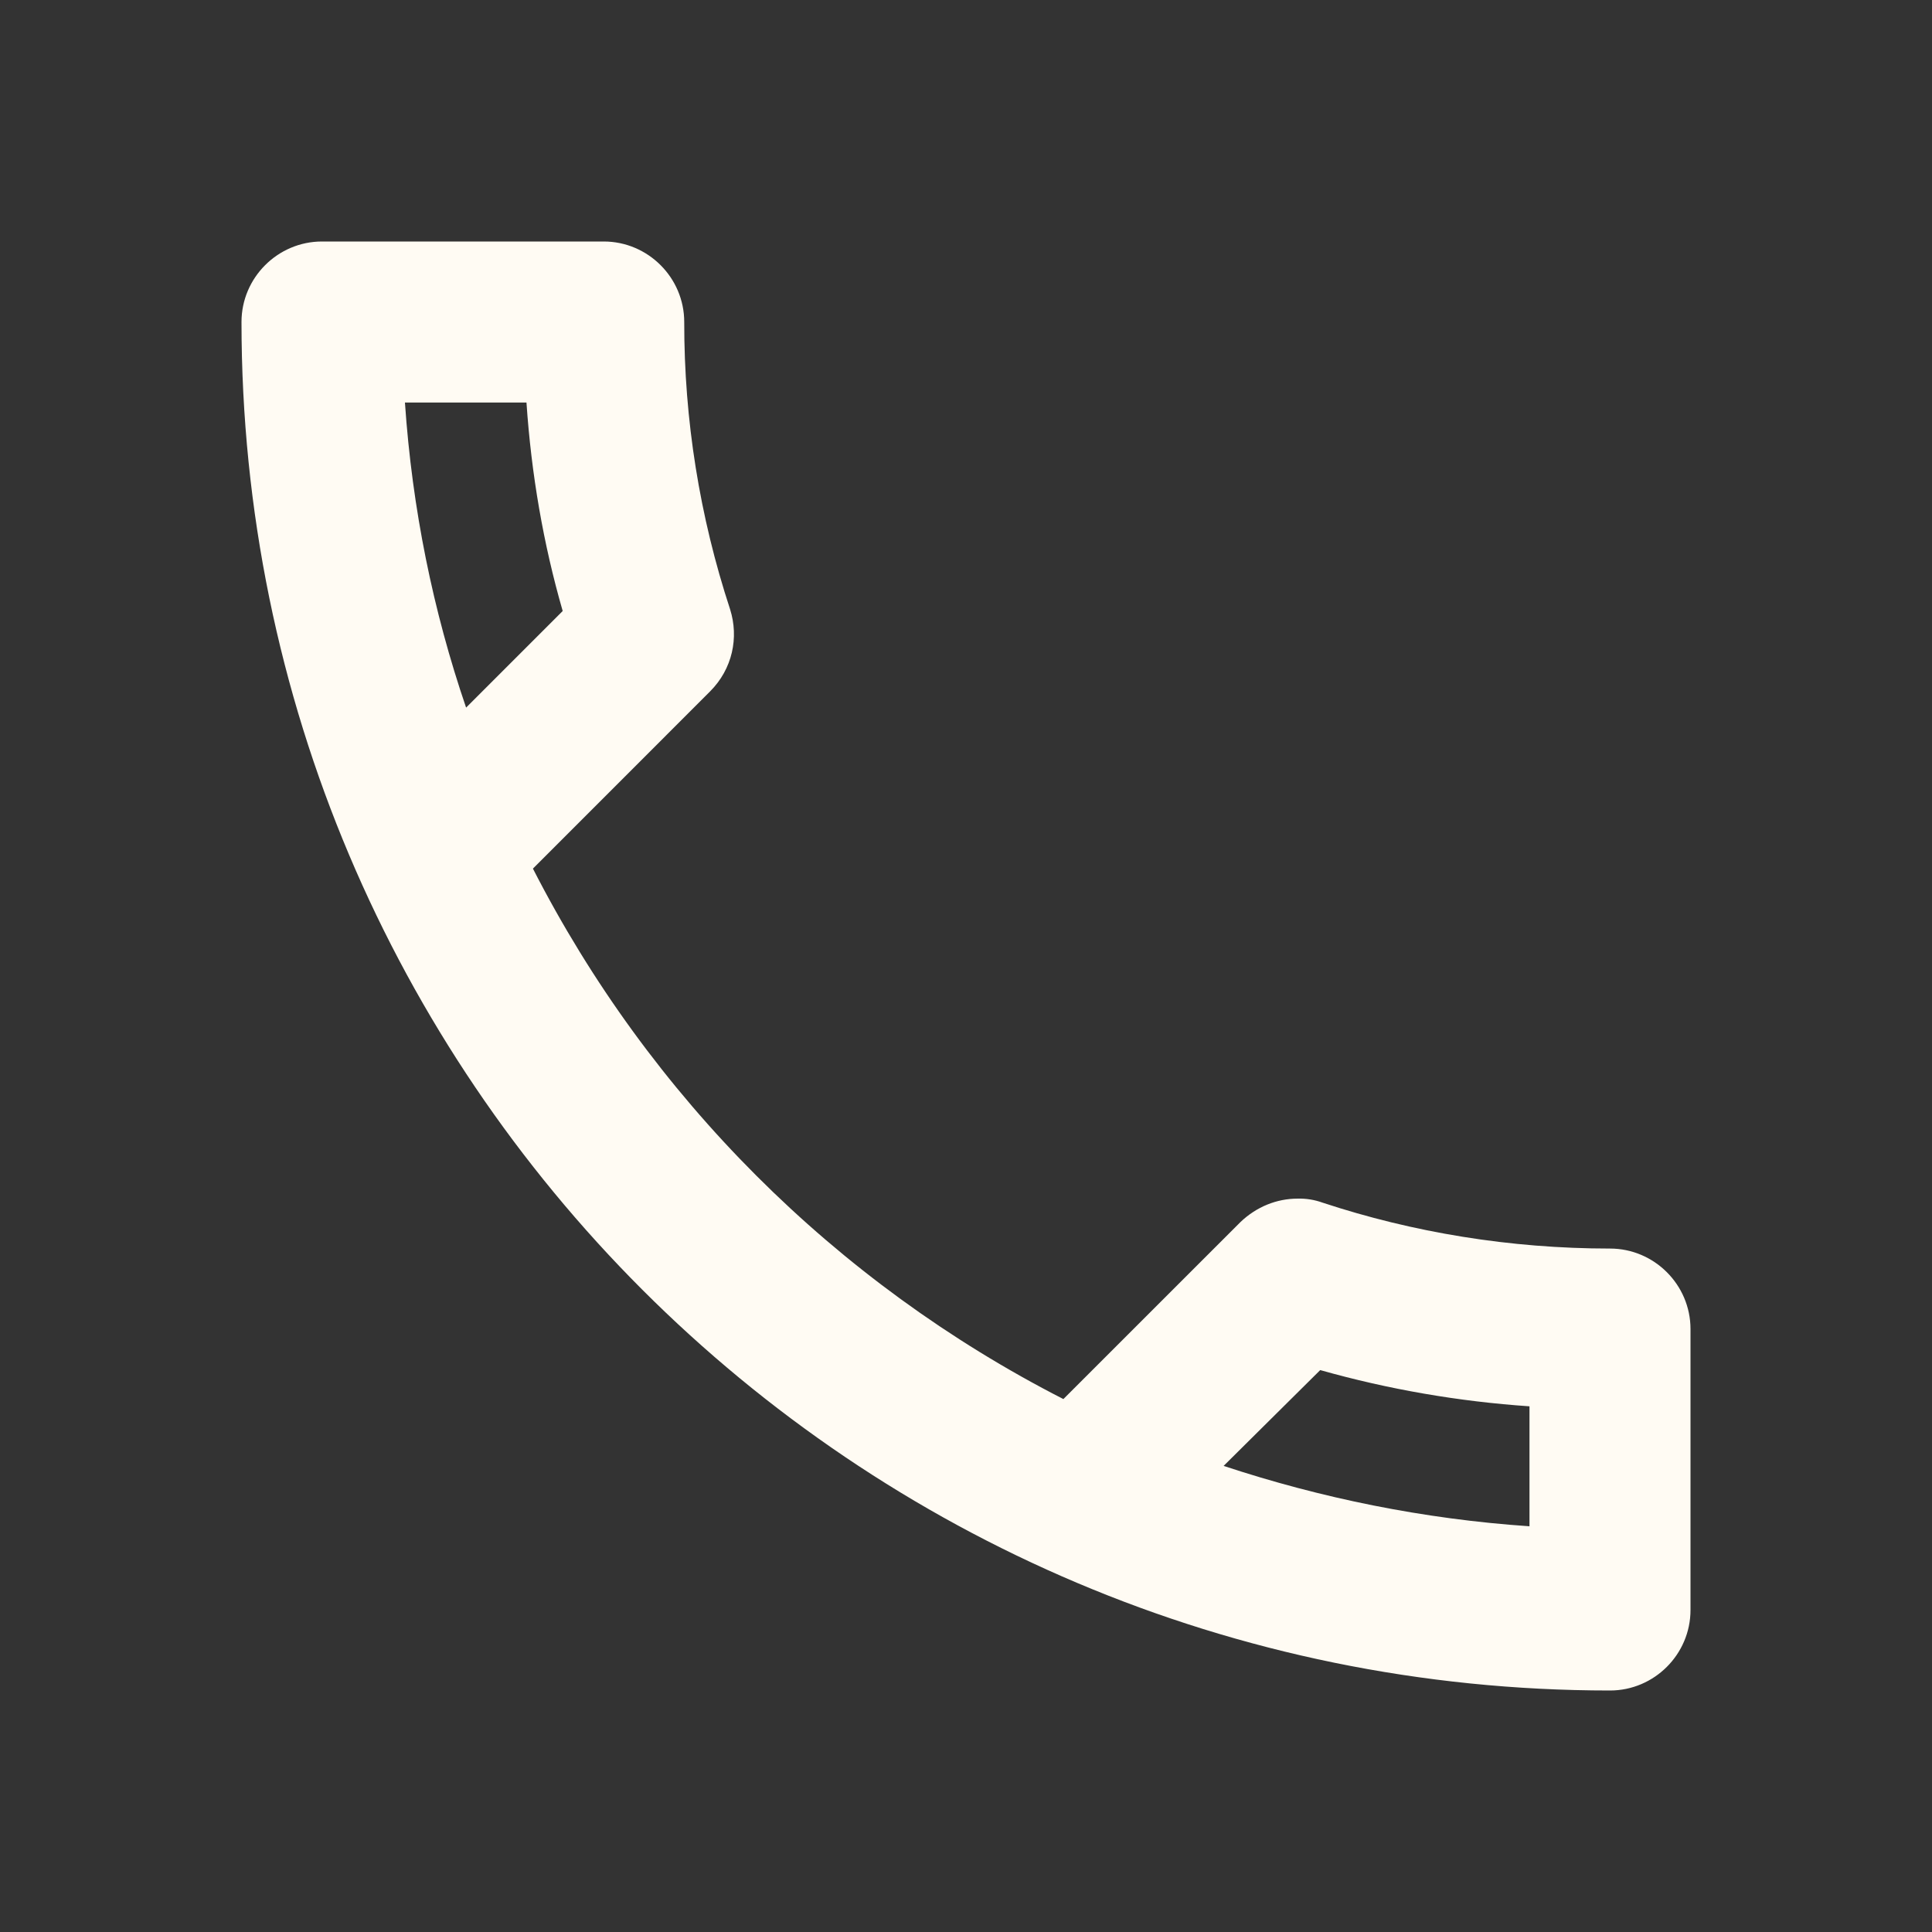 <svg width="32" height="32" viewBox="0 0 32 32" fill="none" xmlns="http://www.w3.org/2000/svg">
<rect x="0" y="0" width="32" height="32" fill="#333333" stroke="none"/>
<path d="M8.72 6.667C8.8 7.853 9 9.013 9.32 10.12L7.72 11.72C7.173 10.12 6.827 8.427 6.707 6.667H8.72ZM21.867 22.693C23 23.013 24.16 23.213 25.333 23.293V25.28C23.573 25.16 21.88 24.813 20.267 24.28L21.867 22.693ZM10 4H5.333C4.6 4 4 4.6 4 5.333C4 17.853 14.147 28 26.667 28C27.4 28 28 27.4 28 26.667V22.013C28 21.28 27.4 20.68 26.667 20.68C25.013 20.68 23.4 20.413 21.907 19.92C21.774 19.872 21.634 19.849 21.493 19.853C21.147 19.853 20.813 19.987 20.547 20.24L17.613 23.173C13.834 21.241 10.759 18.166 8.827 14.387L11.76 11.453C12.133 11.08 12.24 10.56 12.093 10.093C11.588 8.557 11.331 6.95 11.333 5.333C11.333 4.6 10.733 4 10 4Z" fill="#FFFBF3"/>
</svg>
